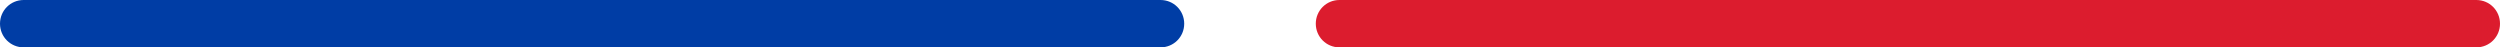 <svg xmlns="http://www.w3.org/2000/svg" xmlns:xlink="http://www.w3.org/1999/xlink" id="Layer_1" x="0px" y="0px" viewBox="0 0 475 9" style="enable-background:new 0 0 475 9;" xml:space="preserve"><style type="text/css">	.st0{fill:#003DA5;}	.st1{fill:#DC1C2E;}</style><g id="Group_91" transform="translate(-718 -2219.5)">	<g id="Line_12">		<path class="st0" d="M938.5,2228.5h-216c-2.5,0-4.5-2-4.5-4.5s2-4.5,4.5-4.5h216c2.5,0,4.5,2,4.5,4.5S941,2228.5,938.5,2228.5z"></path>	</g>	<g id="Line_13">		<path class="st1" d="M1188.5,2228.5h-216c-2.5,0-4.5-2-4.5-4.5s2-4.5,4.5-4.5h216c2.5,0,4.5,2,4.5,4.5S1191,2228.5,1188.5,2228.5z   "></path>	</g></g></svg>